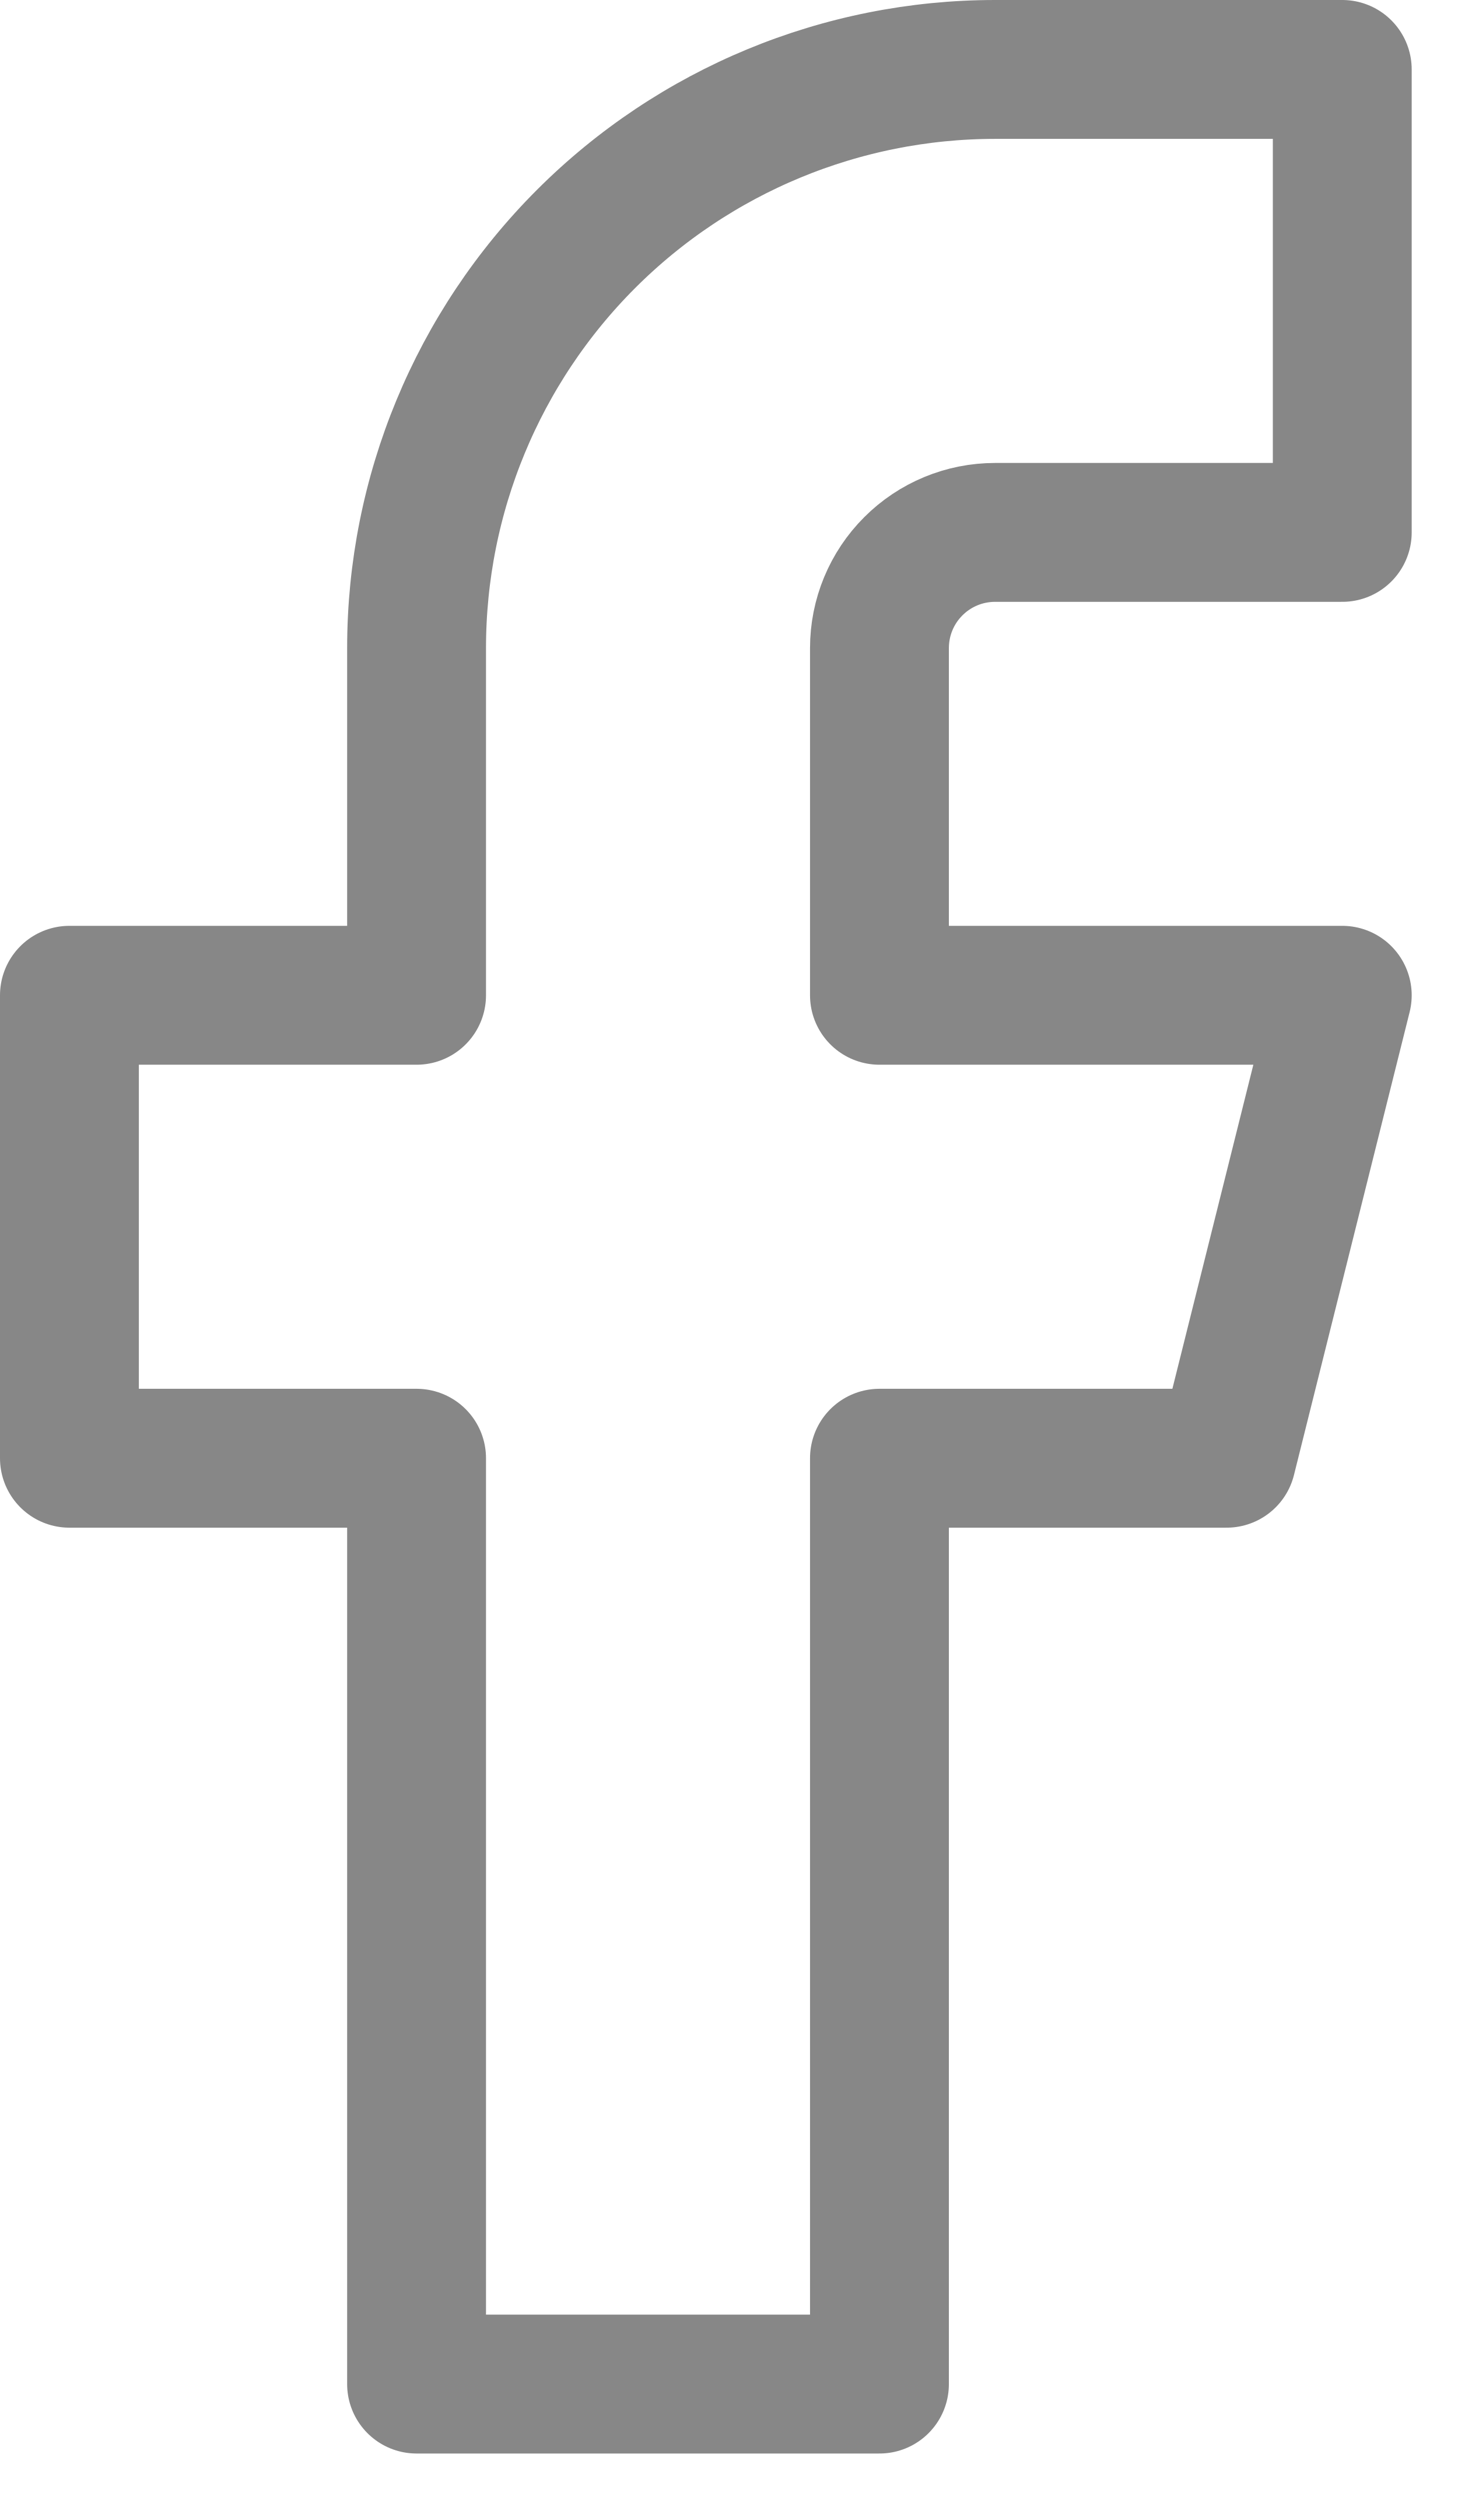 <svg width="21" height="36" viewBox="0 0 21 36" fill="none" xmlns="http://www.w3.org/2000/svg">
<path d="M19.333 1H14.333C12.123 1 10.004 1.878 8.441 3.441C6.878 5.004 6 7.123 6 9.333V14.333H1V21H6V34.333H12.667V21H17.667L19.333 14.333H12.667V9.333C12.667 8.891 12.842 8.467 13.155 8.155C13.467 7.842 13.891 7.667 14.333 7.667H19.333V1Z" stroke="#878787" stroke-width="2" stroke-linecap="round" stroke-linejoin="round"/>
</svg>
